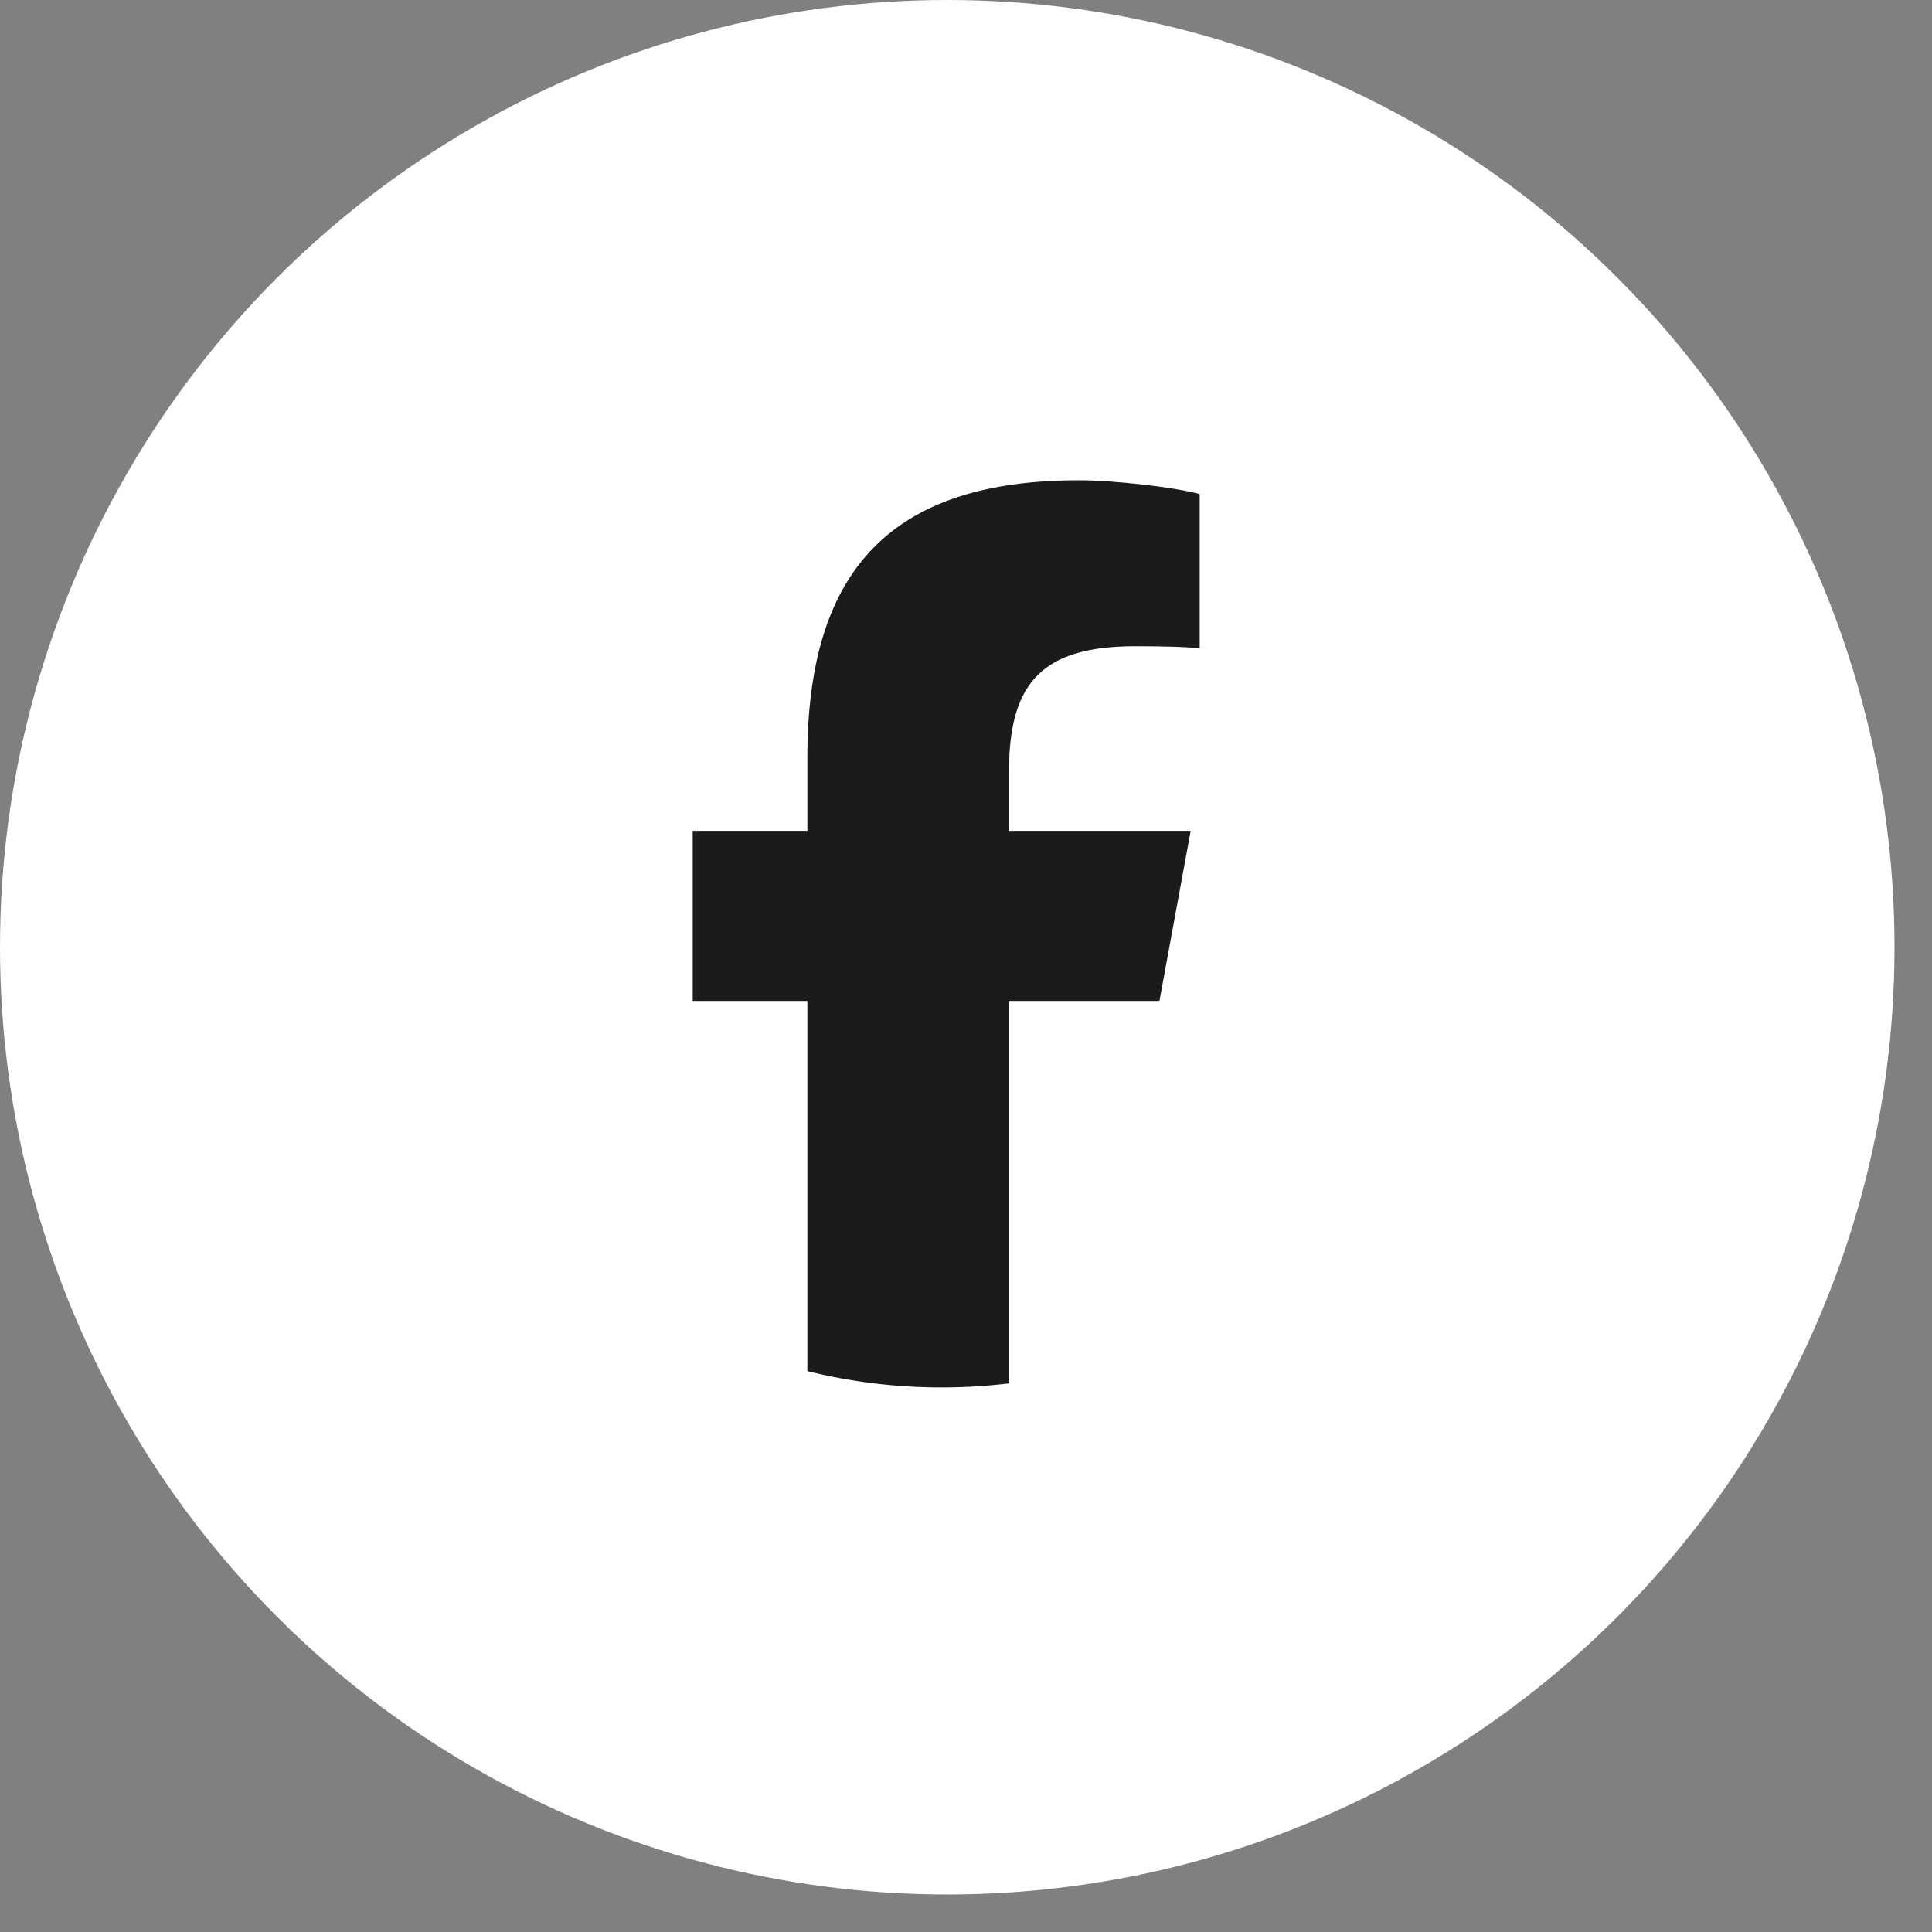 <svg xmlns="http://www.w3.org/2000/svg" width="47" height="47" viewBox="0 0 47 47" fill="none"><rect x="0" y="0" width="47" height="47" fill="#808080" stroke="none"/><circle cx="23.044" cy="23.044" r="23.044" fill="white"></circle><path d="M28.206 24.35L28.966 20.212H24.547V18.748C24.547 16.562 25.404 15.721 27.622 15.721C28.311 15.721 28.866 15.737 29.185 15.771V12.02C28.58 11.851 27.101 11.684 26.244 11.684C21.724 11.684 19.641 13.82 19.641 18.429V20.212H16.852V24.35H19.641V33.355C20.687 33.615 21.782 33.753 22.908 33.753C23.463 33.753 24.01 33.719 24.547 33.654V24.35H28.206H28.206Z" fill="#1A1B1D"></path></svg>